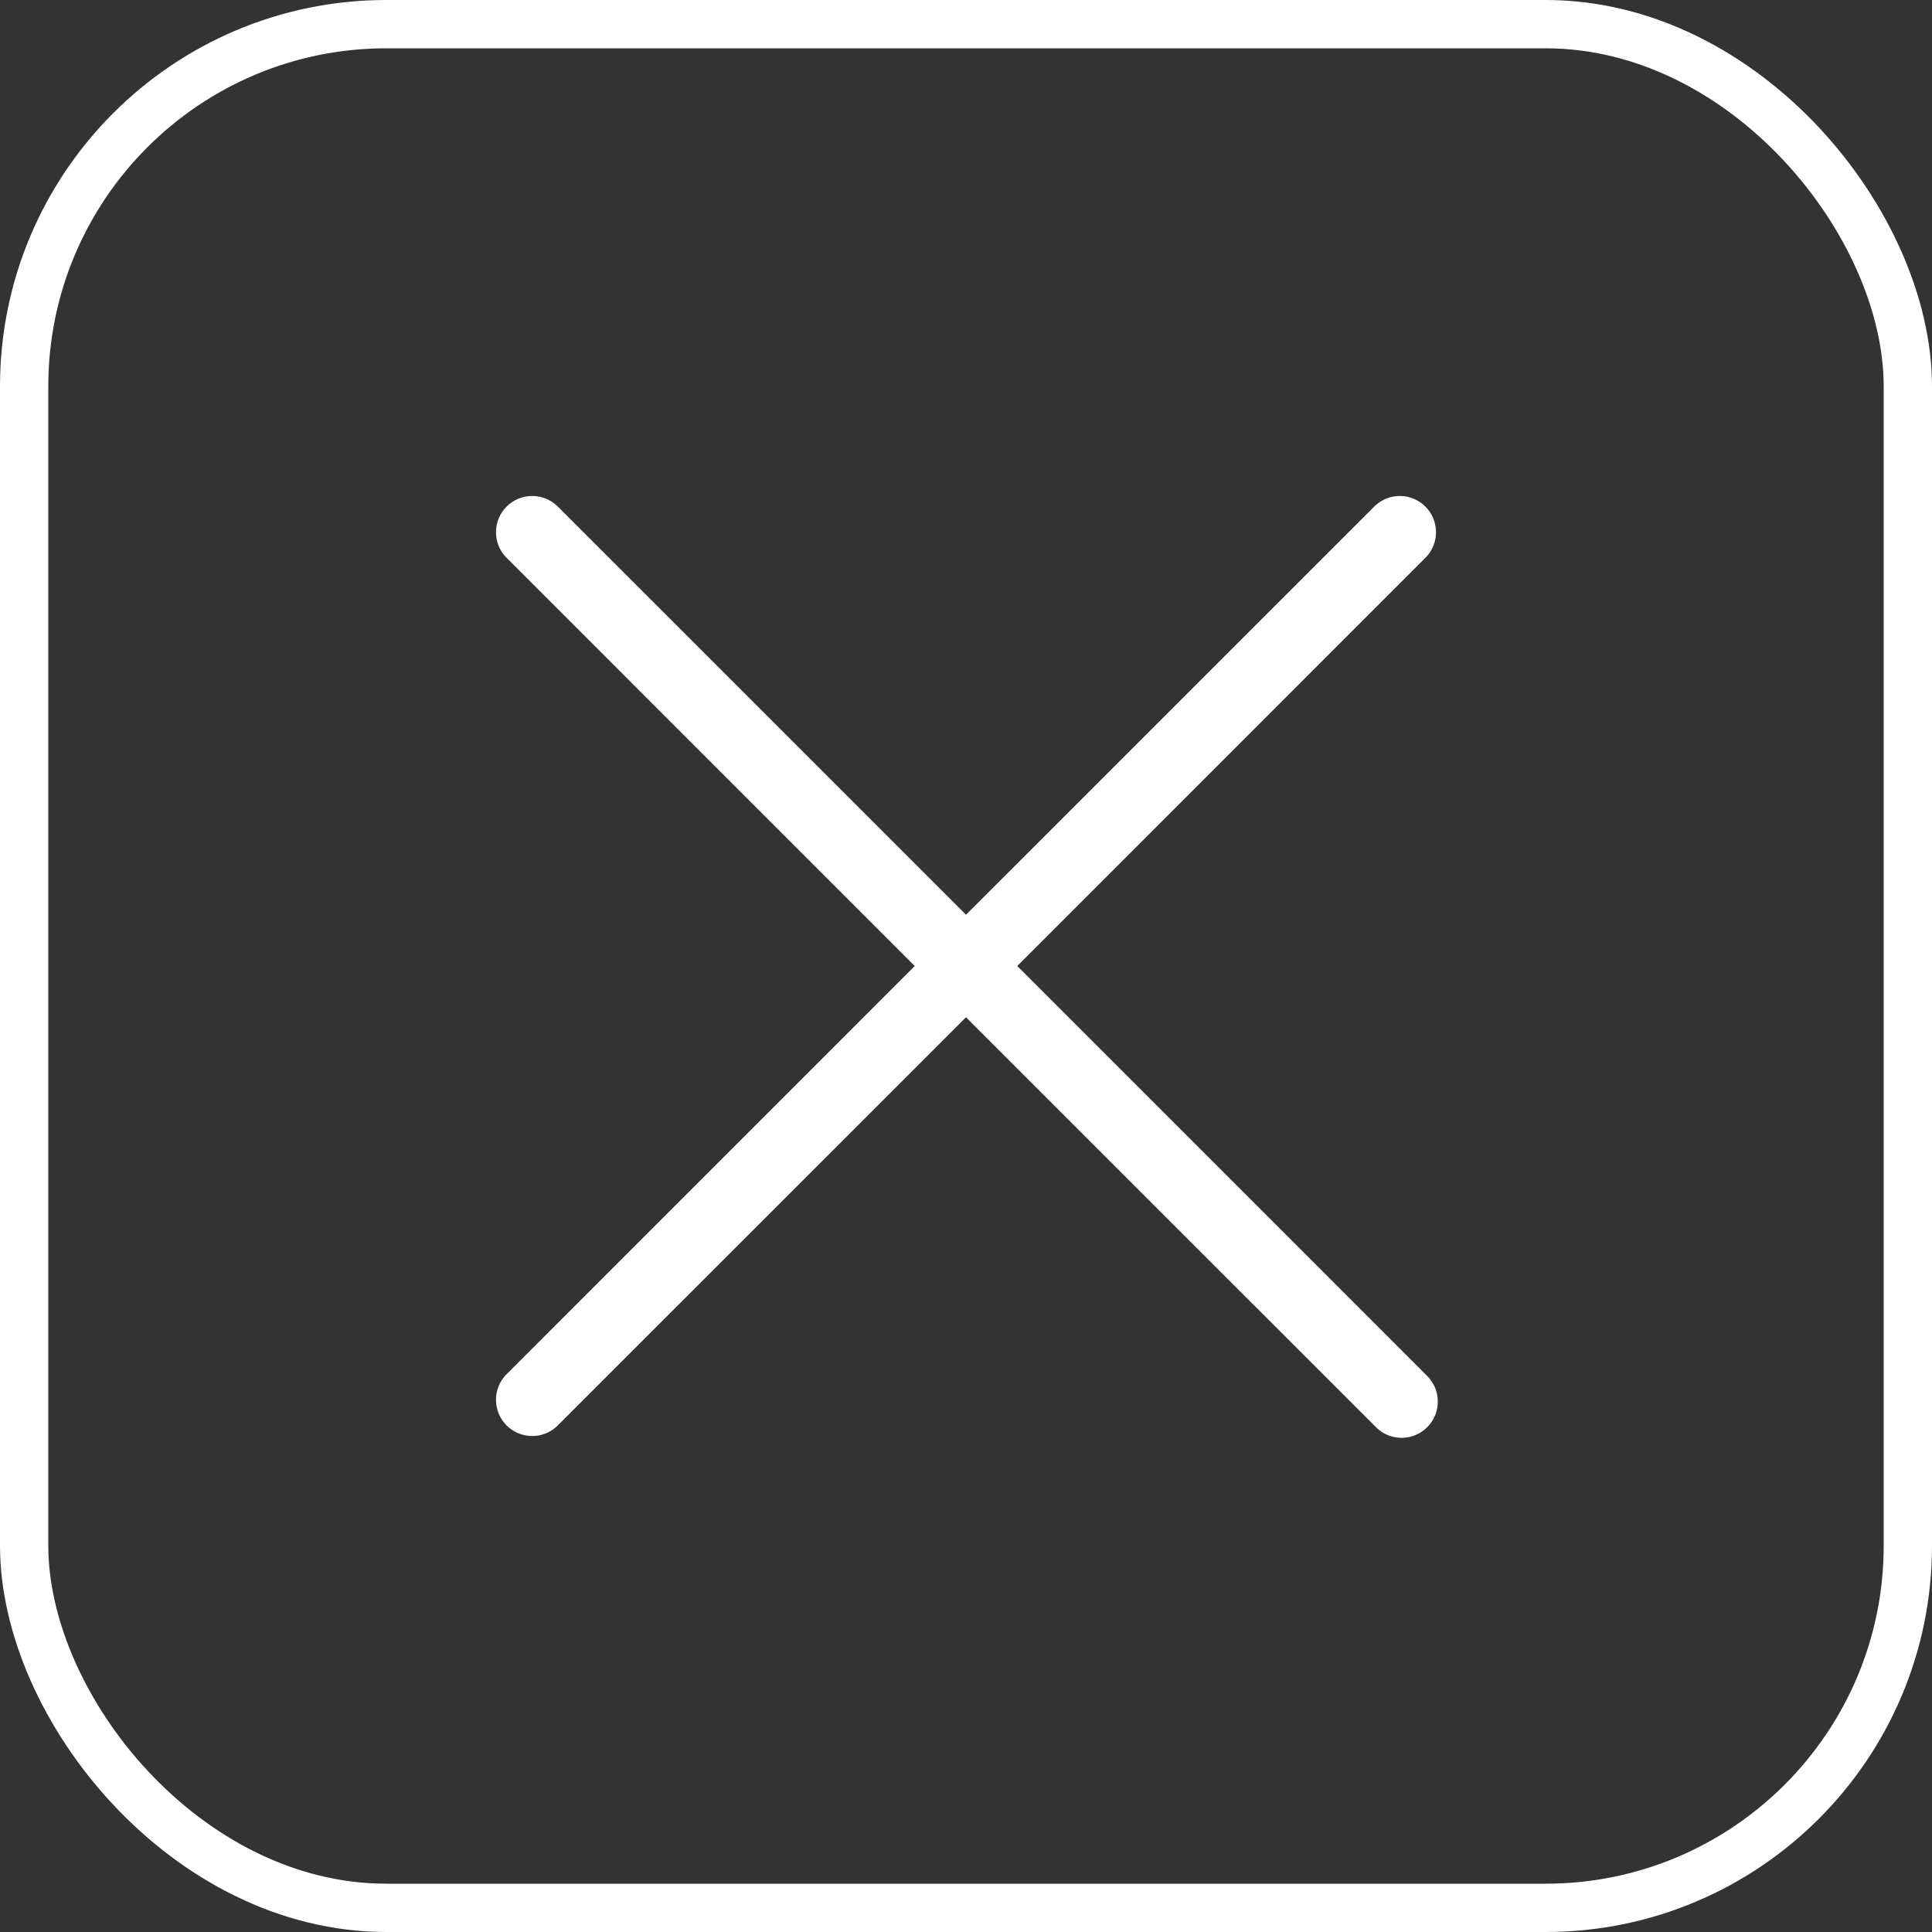 <svg width="40" height="40" viewBox="0 0 40 40" fill="none" xmlns="http://www.w3.org/2000/svg">
<rect x="0" y="0" width="40" height="40" fill="#333333" stroke="none"/>
<rect x="0.5" y="0.5" width="39" height="39" rx="7.5" stroke="white"/>
<path d="M29.53 28.47C29.604 28.539 29.663 28.622 29.704 28.714C29.745 28.806 29.767 28.905 29.768 29.006C29.77 29.106 29.752 29.206 29.714 29.3C29.676 29.393 29.62 29.478 29.549 29.549C29.478 29.62 29.393 29.677 29.299 29.714C29.206 29.752 29.106 29.77 29.005 29.769C28.905 29.767 28.805 29.745 28.713 29.704C28.621 29.663 28.538 29.604 28.47 29.53L20 21.061L11.53 29.53C11.388 29.663 11.2 29.735 11.005 29.731C10.811 29.728 10.626 29.649 10.488 29.512C10.351 29.374 10.272 29.189 10.269 28.995C10.265 28.8 10.337 28.612 10.47 28.47L18.939 20L10.47 11.53C10.337 11.388 10.265 11.2 10.269 11.006C10.272 10.811 10.351 10.626 10.488 10.489C10.626 10.351 10.811 10.272 11.005 10.269C11.2 10.265 11.388 10.338 11.53 10.47L20 18.939L28.47 10.47C28.612 10.338 28.8 10.265 28.994 10.269C29.189 10.272 29.374 10.351 29.512 10.489C29.649 10.626 29.728 10.811 29.731 11.006C29.734 11.2 29.662 11.388 29.53 11.53L21.061 20L29.53 28.47Z" fill="white"/>
</svg>

